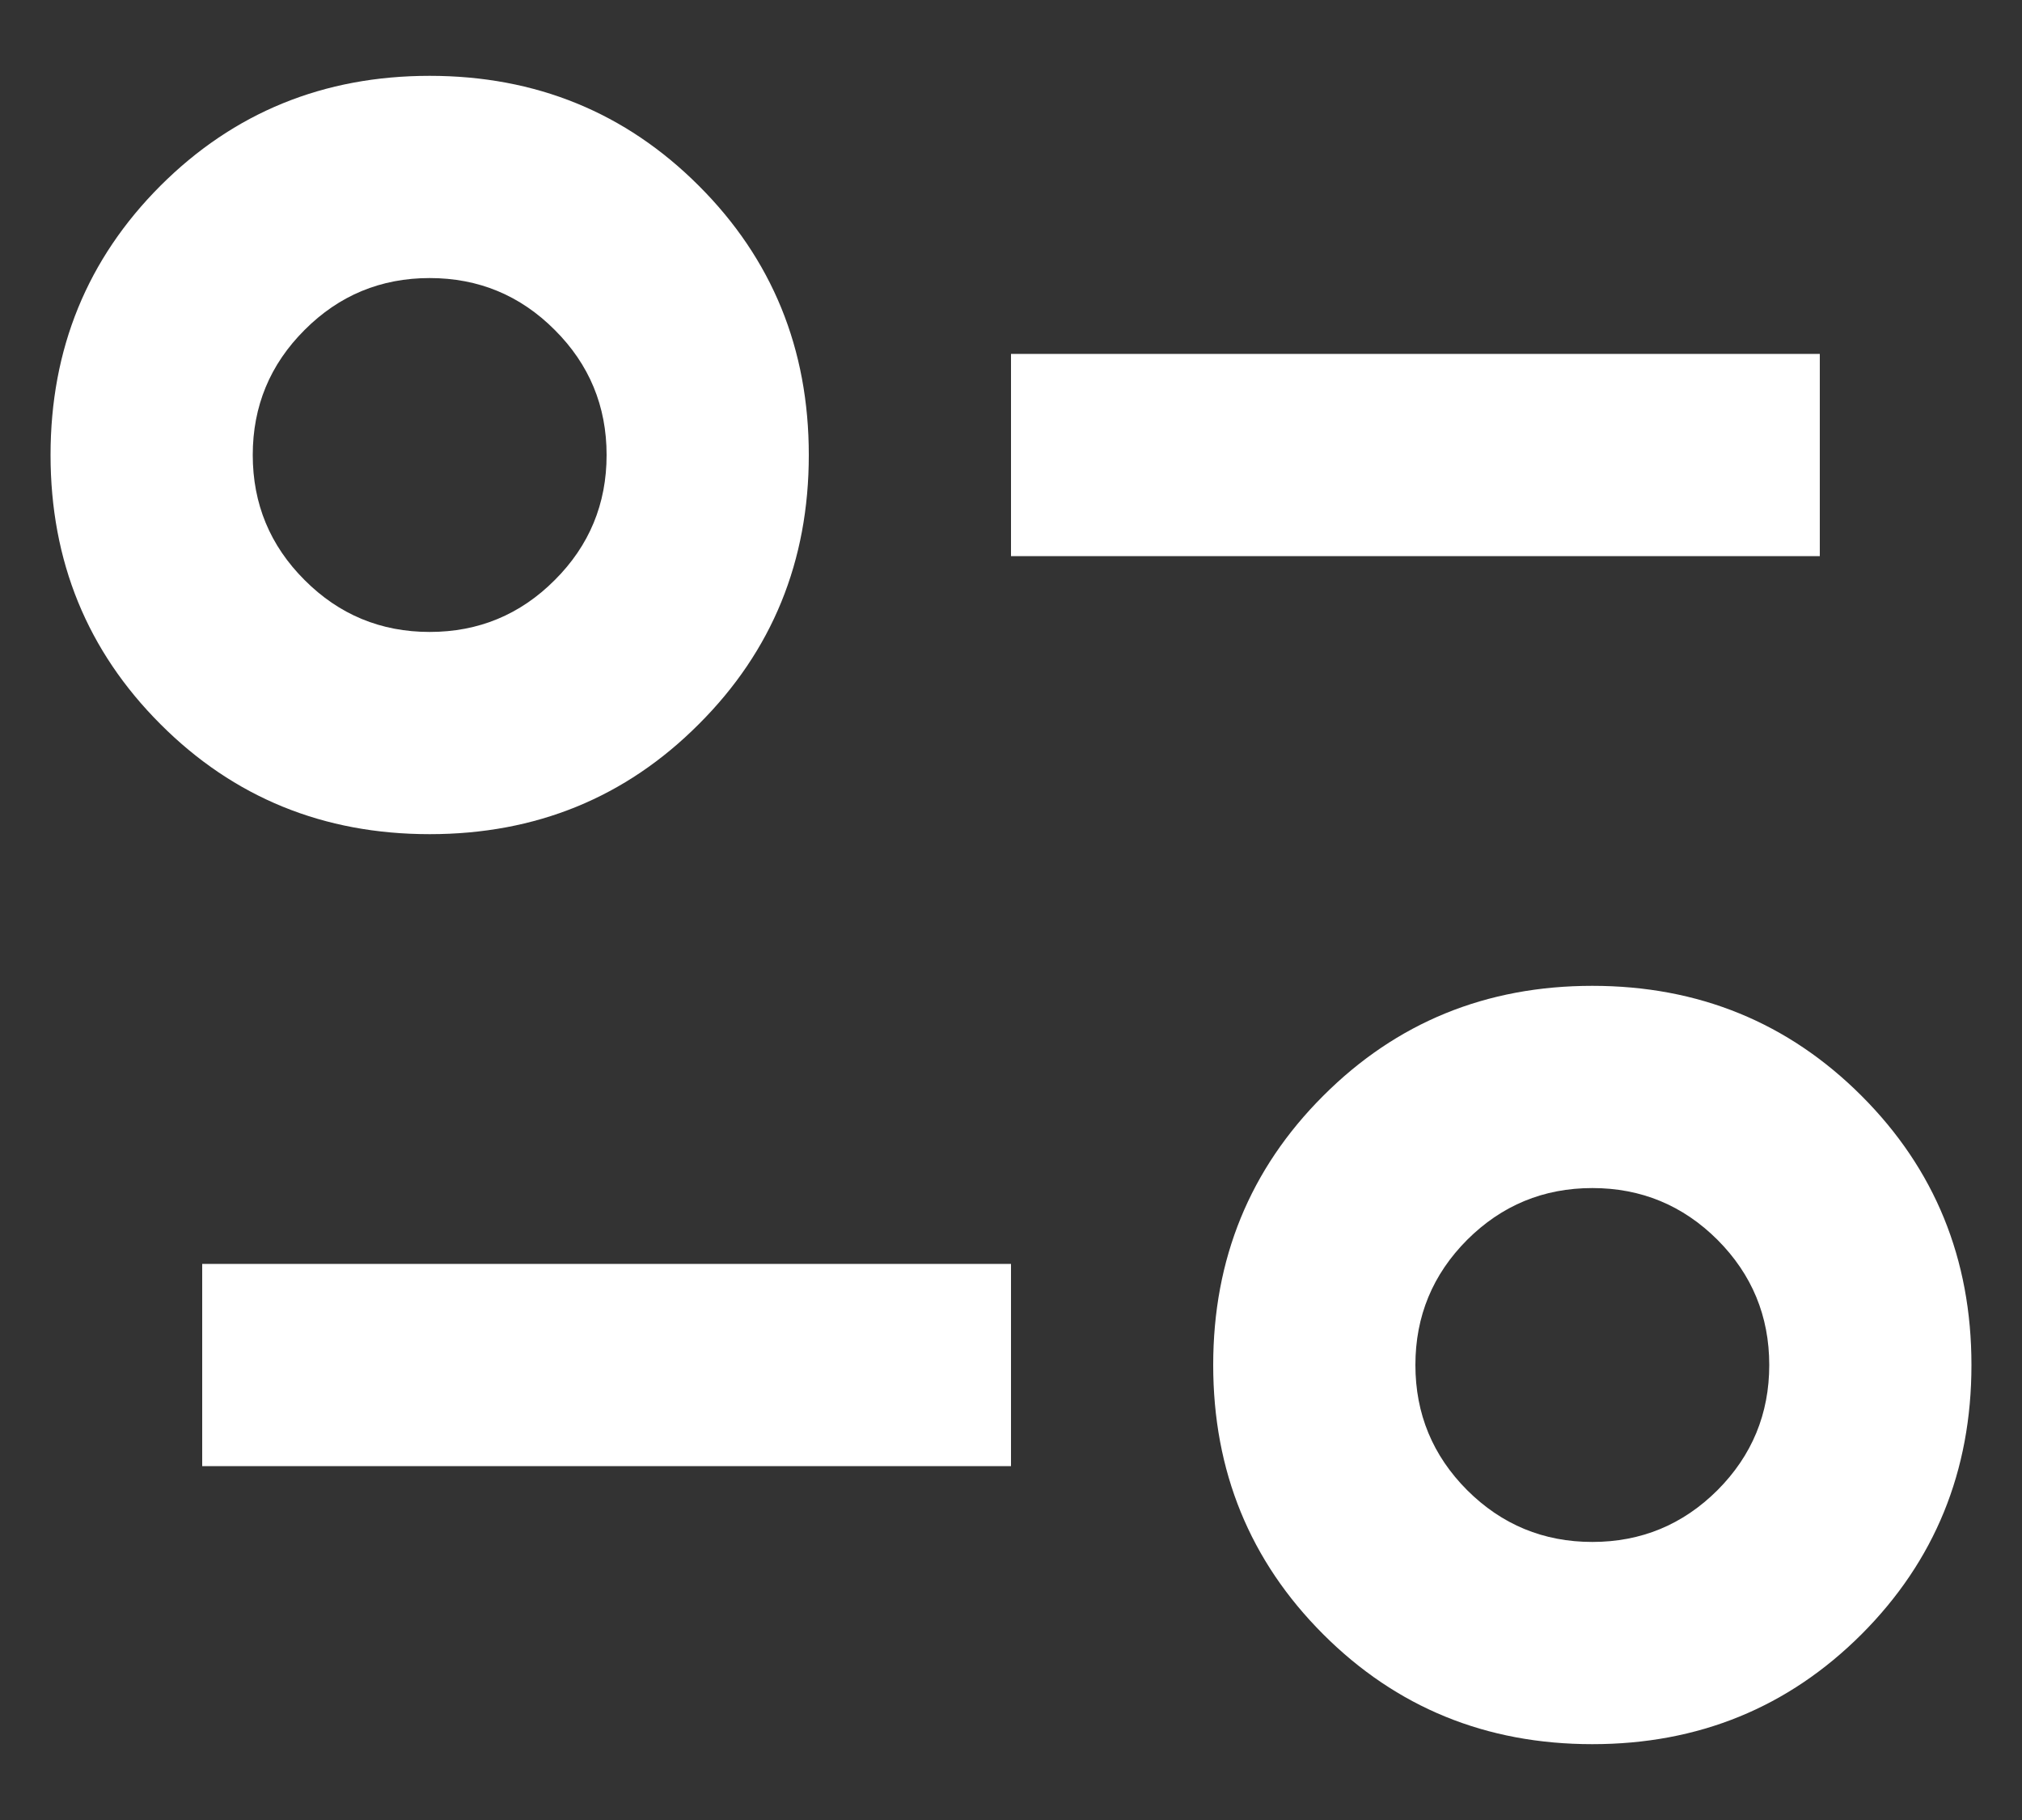 <svg width="20" height="18" viewBox="0 0 20 18" fill="none" xmlns="http://www.w3.org/2000/svg">
<rect x="0" y="0" width="20" height="18" fill="#333333" stroke="none"/>
<path d="M15.75 17.25C14.7 17.25 13.812 16.887 13.088 16.163C12.363 15.438 12 14.55 12 13.5C12 12.45 12.363 11.562 13.088 10.838C13.812 10.113 14.7 9.75 15.75 9.75C16.8 9.75 17.688 10.113 18.413 10.838C19.137 11.562 19.5 12.45 19.5 13.5C19.5 14.55 19.137 15.438 18.413 16.163C17.688 16.887 16.8 17.25 15.75 17.25ZM15.75 15.25C16.233 15.25 16.646 15.079 16.988 14.738C17.329 14.396 17.5 13.983 17.5 13.5C17.5 13.017 17.329 12.604 16.988 12.262C16.646 11.921 16.233 11.75 15.75 11.75C15.267 11.75 14.854 11.921 14.512 12.262C14.171 12.604 14 13.017 14 13.5C14 13.983 14.171 14.396 14.512 14.738C14.854 15.079 15.267 15.25 15.75 15.25ZM2 14.5V12.5H10V14.5H2ZM4.25 8.25C3.2 8.25 2.312 7.888 1.587 7.162C0.863 6.438 0.5 5.55 0.5 4.5C0.5 3.45 0.863 2.562 1.587 1.837C2.312 1.113 3.2 0.75 4.25 0.75C5.3 0.75 6.188 1.113 6.912 1.837C7.638 2.562 8 3.45 8 4.5C8 5.55 7.638 6.438 6.912 7.162C6.188 7.888 5.3 8.25 4.25 8.25ZM4.25 6.25C4.733 6.25 5.146 6.079 5.487 5.737C5.829 5.396 6 4.983 6 4.5C6 4.017 5.829 3.604 5.487 3.263C5.146 2.921 4.733 2.75 4.25 2.75C3.767 2.75 3.354 2.921 3.013 3.263C2.671 3.604 2.5 4.017 2.5 4.5C2.5 4.983 2.671 5.396 3.013 5.737C3.354 6.079 3.767 6.25 4.25 6.25ZM10 5.5V3.5H18V5.5H10Z" fill="white"/>
</svg>
